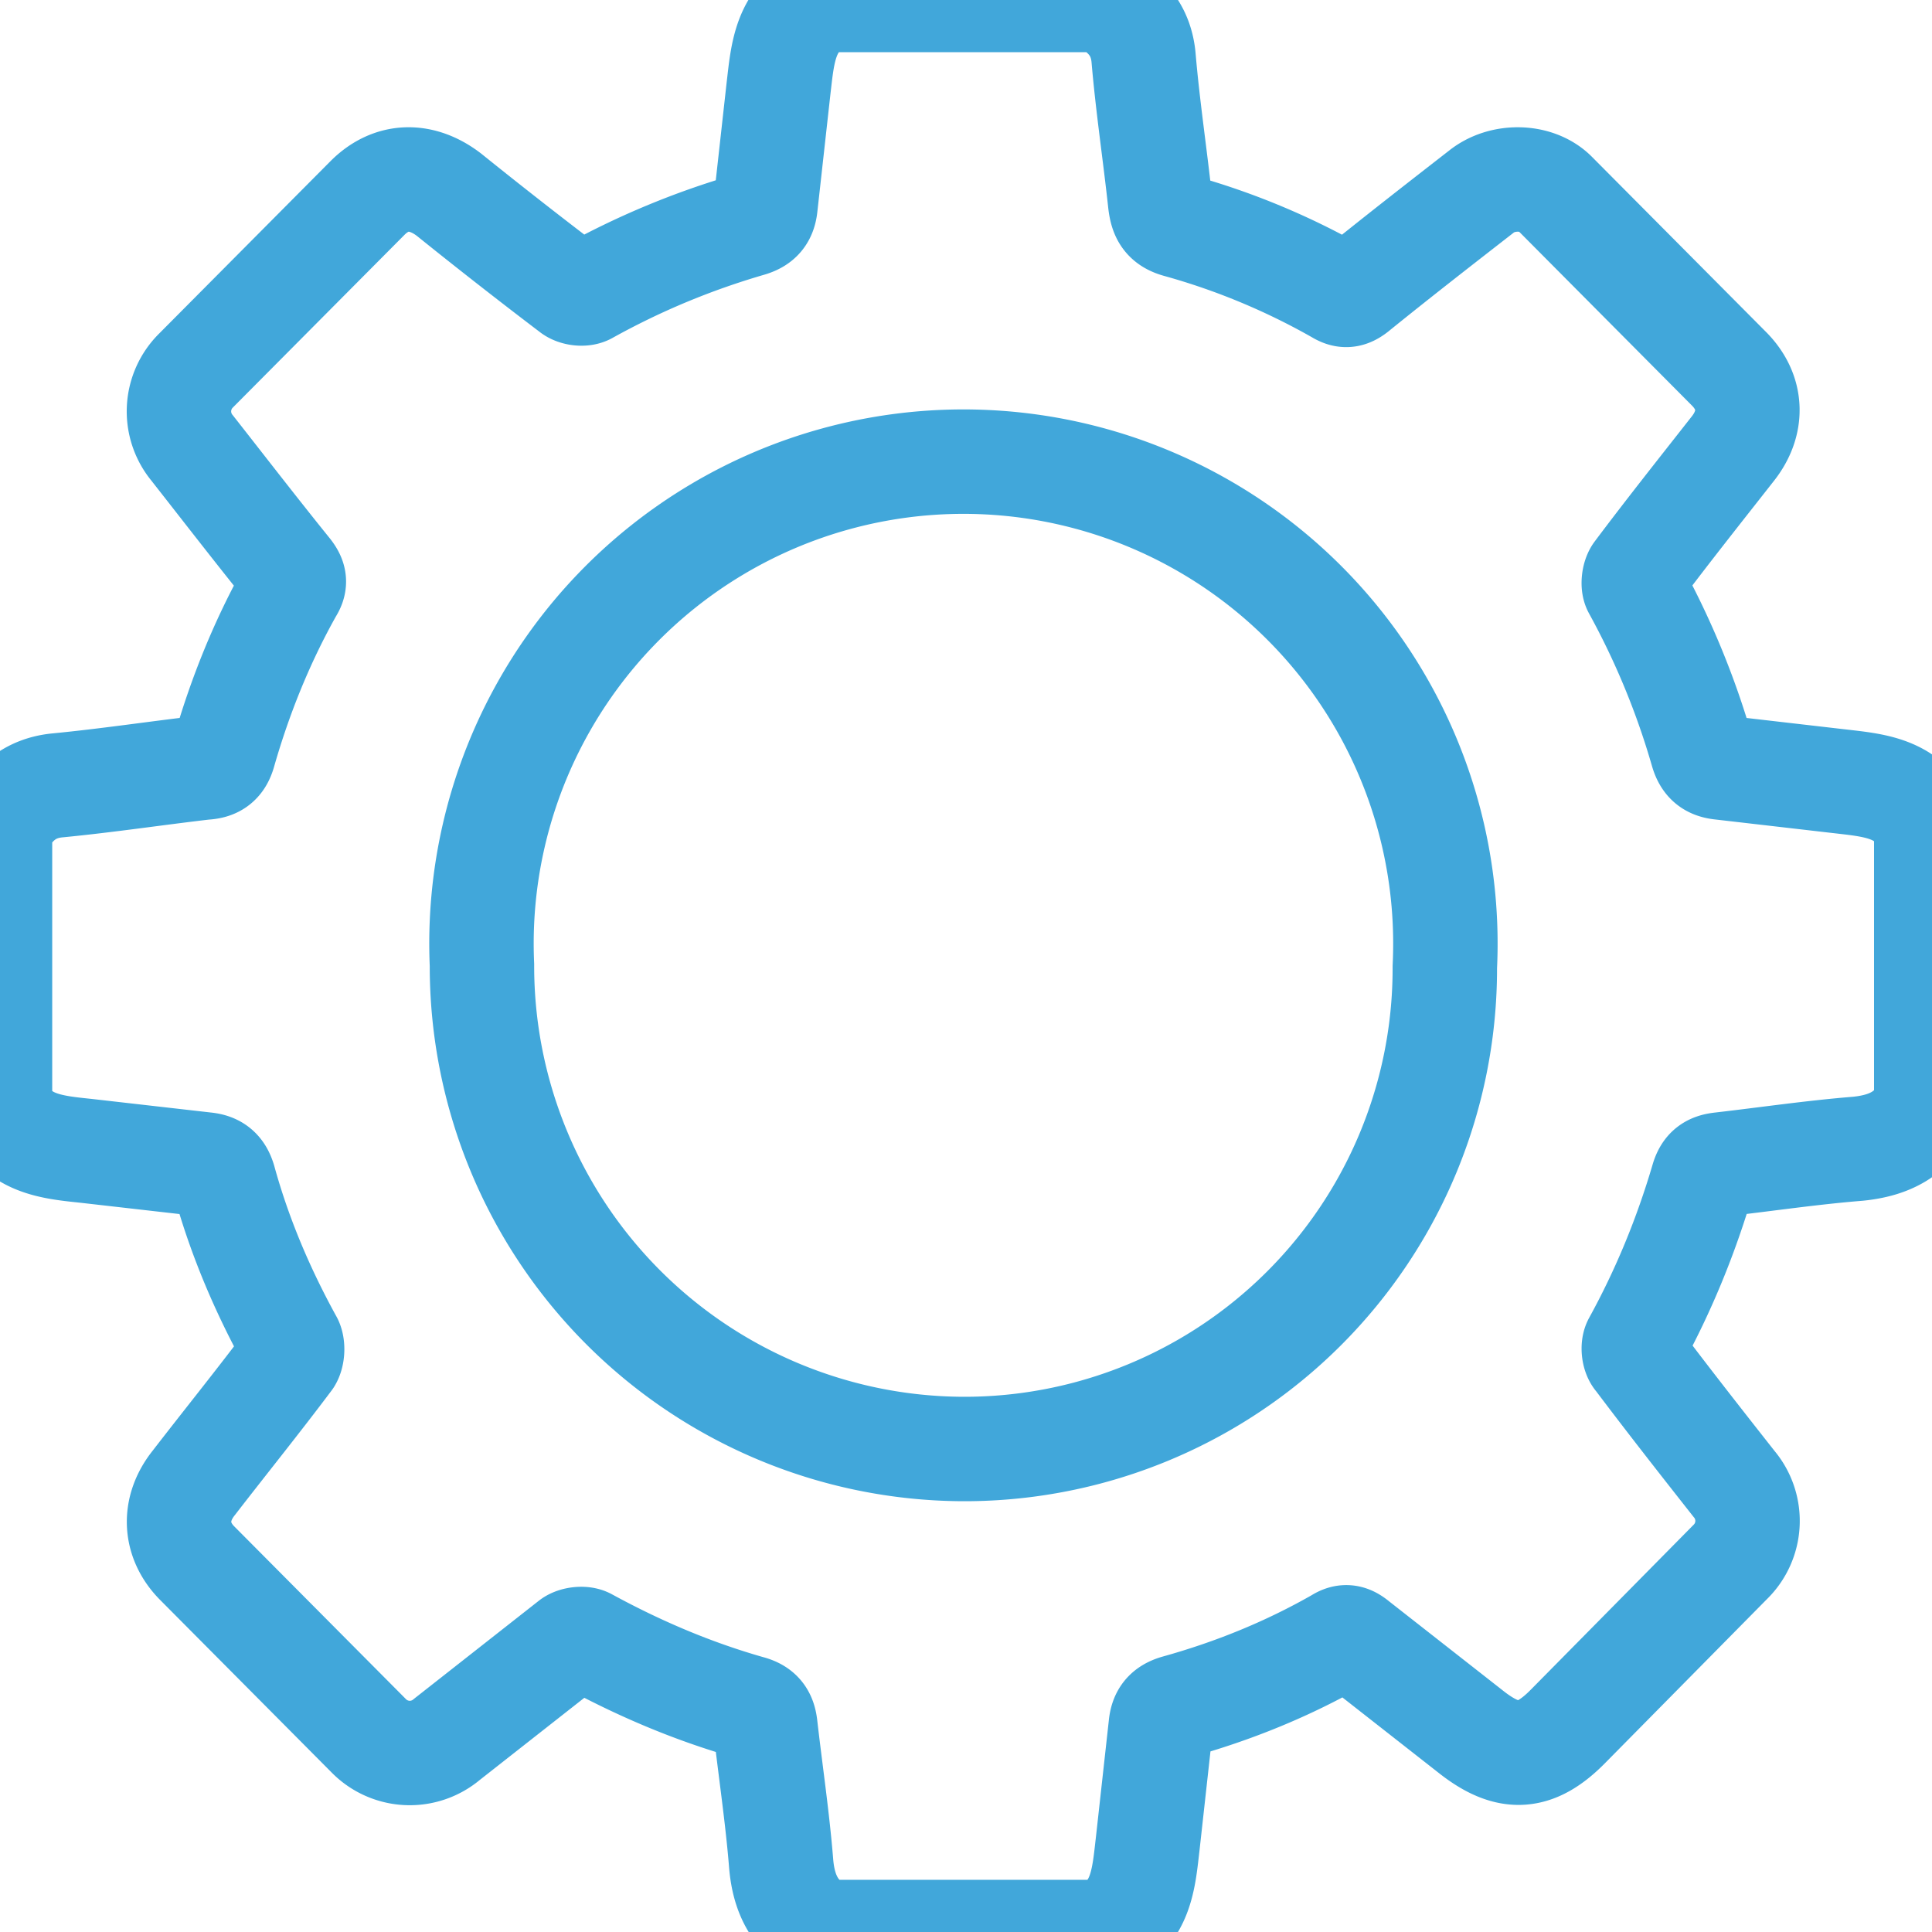 <?xml version="1.0" encoding="UTF-8"?> <svg xmlns="http://www.w3.org/2000/svg" xmlns:xlink="http://www.w3.org/1999/xlink" width="37" height="37" viewBox="0 0 37 37"> <defs> <path id="ivzsa" d="M1078.23 1216.48a9.23 9.23 0 1 1 18.44.04 9.2 9.2 0 0 1-9.23 9.23 9.25 9.25 0 0 1-9.21-9.27zm25.98-3.52l-2.25-.26c-.2-.02-.3-.1-.36-.3a15.25 15.25 0 0 0-1.29-3.13c-.04-.07-.02-.23.03-.3.6-.8 1.22-1.58 1.84-2.37.4-.5.38-1.09-.07-1.54l-3.34-3.36c-.35-.34-1-.35-1.4-.03-.81.63-1.62 1.26-2.41 1.9-.13.1-.21.1-.34.02a13.5 13.5 0 0 0-3.06-1.27c-.25-.07-.31-.2-.34-.43-.1-.93-.24-1.85-.32-2.79-.05-.54-.36-.86-.8-1.1h-5.3c-.77.32-.81 1.01-.89 1.69l-.25 2.25c-.02.2-.1.3-.3.36-1.1.32-2.13.75-3.12 1.3-.08.04-.23.02-.3-.04-.79-.6-1.57-1.21-2.34-1.83-.52-.4-1.1-.4-1.56.06l-3.28 3.3a1.1 1.1 0 0 0-.08 1.49c.62.79 1.23 1.58 1.86 2.36.1.13.12.22.03.36-.55.98-.97 2.02-1.28 3.1-.06.22-.17.29-.38.3-.94.11-1.87.25-2.8.34-.55.05-.87.36-1.11.8v5.32c.31.75.98.81 1.65.88l2.28.26c.2.02.3.1.36.3.3 1.09.74 2.12 1.28 3.1.04.09.03.25-.02.33-.6.8-1.23 1.58-1.84 2.37-.4.5-.37 1.1.07 1.54l3.28 3.3a1.1 1.1 0 0 0 1.5.07l2.38-1.87c.07-.05.22-.07.3-.03.99.54 2.02.98 3.11 1.29.23.06.29.18.31.38.1.87.23 1.74.3 2.61.05.6.28 1.05.83 1.31h5.3c.77-.32.81-1 .89-1.69l.25-2.26c.02-.2.1-.3.3-.36 1.08-.3 2.12-.72 3.1-1.28.14-.09.23-.06.35.04l2.22 1.74c.7.54 1.21.5 1.83-.13l3.1-3.14a1.1 1.1 0 0 0 .08-1.5c-.63-.8-1.25-1.59-1.86-2.4-.06-.06-.08-.22-.04-.3.55-1 .98-2.05 1.3-3.14.06-.2.16-.26.35-.28.87-.1 1.75-.23 2.62-.3.6-.06 1.05-.28 1.31-.84v-5.32c-.32-.76-1-.8-1.68-.88z"></path> </defs> <g> <g transform="translate(-1069 -1198)"> <use fill="#fff" fill-opacity="0" stroke="#41a7da" stroke-linecap="round" stroke-linejoin="round" stroke-miterlimit="50" stroke-width="2" xlink:href="#ivzsa"></use> </g> </g> </svg> 